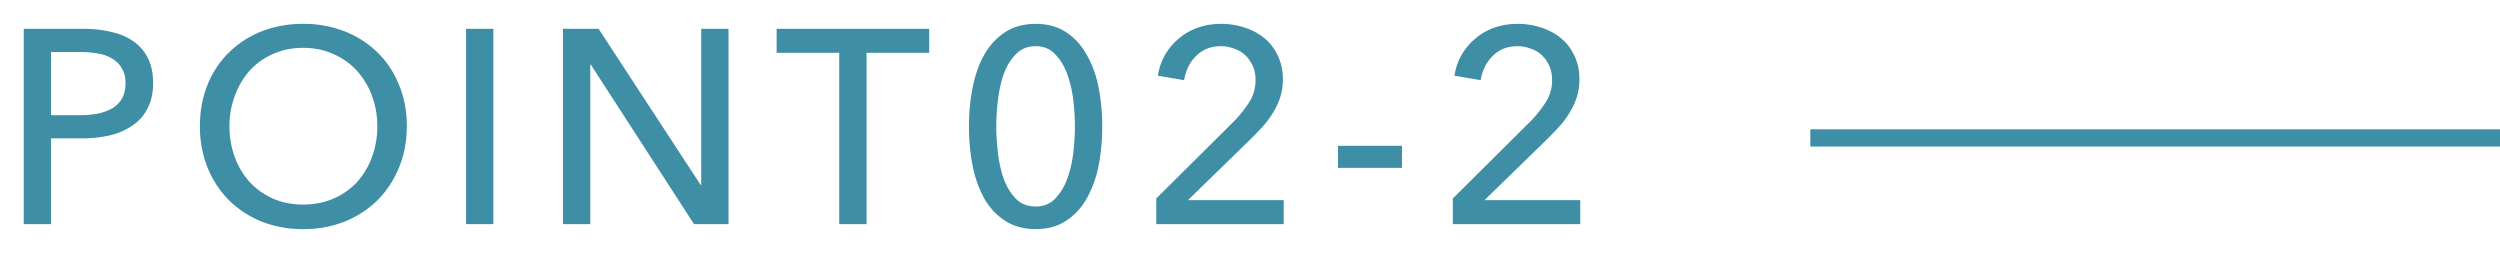 <svg width="145" height="16" fill="none" xmlns="http://www.w3.org/2000/svg"><path d="M1.376 1.672h3.456c.608 0 1.163.064 1.664.192a3.51 3.51 0 011.28.56c.352.256.624.581.816.976.192.395.288.87.288 1.424 0 .565-.107 1.05-.32 1.456-.203.405-.49.736-.864.992a3.89 3.89 0 01-1.312.576 7.155 7.155 0 01-1.632.176H2.96V13H1.376V1.672zM2.96 6.68h1.68c.384 0 .736-.032 1.056-.096a2.94 2.94 0 00.848-.32c.235-.15.416-.341.544-.576.128-.235.192-.523.192-.864 0-.341-.07-.624-.208-.848a1.444 1.444 0 00-.544-.56 2.065 2.065 0 00-.816-.304 5.305 5.305 0 00-1.04-.096H2.96V6.68zm20.636.64c0 .875-.155 1.68-.464 2.416a5.714 5.714 0 01-1.248 1.888 5.804 5.804 0 01-1.904 1.232 6.53 6.53 0 01-2.4.432 6.53 6.53 0 01-2.4-.432 5.847 5.847 0 01-1.888-1.232 5.717 5.717 0 01-1.248-1.888 6.367 6.367 0 01-.448-2.416c0-.885.149-1.69.448-2.416a5.34 5.34 0 011.248-1.872 5.637 5.637 0 011.888-1.216 6.53 6.53 0 012.4-.432 6.53 6.53 0 012.4.432 5.6 5.6 0 011.904 1.216 5.348 5.348 0 011.248 1.872c.309.725.464 1.53.464 2.416zm-1.712 0c0-.619-.102-1.2-.304-1.744a4.43 4.43 0 00-.864-1.456 3.926 3.926 0 00-1.36-.976c-.523-.245-1.115-.368-1.776-.368a4.2 4.2 0 00-1.776.368c-.523.235-.971.56-1.344.976a4.588 4.588 0 00-.848 1.456 4.957 4.957 0 00-.304 1.744c0 .63.101 1.221.304 1.776.202.555.49 1.04.864 1.456.373.405.821.725 1.344.96.522.235 1.109.352 1.76.352.65 0 1.242-.117 1.776-.352a4.03 4.03 0 001.36-.96 4.43 4.43 0 00.864-1.456 5.134 5.134 0 00.304-1.776zm6.73 5.68H27.03V1.672h1.584V13zm12.024-2.272h.032V1.672h1.584V13h-2L34.27 3.752h-.033V13h-1.584V1.672h2.065l5.92 9.056zM50.26 13h-1.584V3.064h-3.632V1.672h8.848v1.392H50.26V13zm9.813-11.616c.672 0 1.248.155 1.728.464.49.31.89.736 1.2 1.28.32.533.555 1.163.704 1.888.15.725.224 1.499.224 2.32 0 .832-.074 1.61-.224 2.336a6.199 6.199 0 01-.704 1.888c-.31.533-.71.955-1.2 1.264-.48.31-1.056.464-1.728.464-.672 0-1.253-.155-1.744-.464-.49-.31-.896-.73-1.216-1.264a6.473 6.473 0 01-.688-1.888 11.572 11.572 0 01-.224-2.336c0-.821.075-1.595.224-2.32.15-.725.379-1.355.688-1.888.32-.544.726-.97 1.216-1.28.49-.31 1.072-.464 1.744-.464zm0 1.296c-.47 0-.853.155-1.152.464-.298.299-.533.683-.704 1.152-.16.459-.272.96-.336 1.504a13.18 13.18 0 00-.096 1.536c0 .48.032.992.096 1.536s.176 1.045.336 1.504c.17.459.406.843.704 1.152.299.299.683.448 1.152.448.459 0 .832-.15 1.12-.448a3.28 3.28 0 00.704-1.152c.17-.459.288-.96.352-1.504a13.18 13.18 0 00.096-1.536c0-.48-.032-.992-.096-1.536a6.471 6.471 0 00-.352-1.504c-.17-.47-.405-.853-.704-1.152-.288-.31-.661-.464-1.12-.464zM74.454 13h-7.392v-1.488l4.512-4.48c.341-.352.635-.72.88-1.104.245-.384.368-.816.368-1.296 0-.299-.053-.565-.16-.8a1.868 1.868 0 00-.432-.624 1.77 1.77 0 00-.64-.384 2.133 2.133 0 00-.784-.144c-.576 0-1.05.187-1.424.56-.374.363-.608.832-.704 1.408l-1.52-.256a3.45 3.45 0 01.4-1.184c.213-.373.48-.693.8-.96.32-.277.688-.49 1.104-.64.426-.15.88-.224 1.36-.224.47 0 .917.07 1.344.208a3.5 3.5 0 011.152.608c.33.267.592.603.784 1.008.203.405.304.87.304 1.392 0 .363-.048.699-.144 1.008a3.86 3.86 0 01-.4.88 5.04 5.04 0 01-.576.8c-.224.245-.459.49-.704.736l-3.68 3.584h5.552V13zm6.86-3.264h-3.712v-1.28h3.712v1.28zM91.654 13h-7.391v-1.488l4.511-4.48c.342-.352.635-.72.88-1.104a2.35 2.35 0 00.368-1.296c0-.299-.053-.565-.16-.8a1.868 1.868 0 00-.431-.624 1.77 1.77 0 00-.64-.384 2.132 2.132 0 00-.784-.144c-.577 0-1.051.187-1.425.56-.373.363-.607.832-.703 1.408l-1.52-.256a3.45 3.45 0 01.4-1.184c.213-.373.48-.693.8-.96a3.47 3.47 0 011.103-.64c.427-.15.88-.224 1.36-.224.47 0 .918.07 1.344.208a3.5 3.5 0 011.153.608c.33.267.591.603.783 1.008.203.405.304.87.304 1.392 0 .363-.047.699-.143 1.008a3.86 3.86 0 01-.4.88 5.04 5.04 0 01-.576.8c-.224.245-.46.49-.704.736l-3.68 3.584h5.552V13z" fill="#3E8EA5"/><path d="M105 8h40" stroke="#3E8EA5"/></svg>